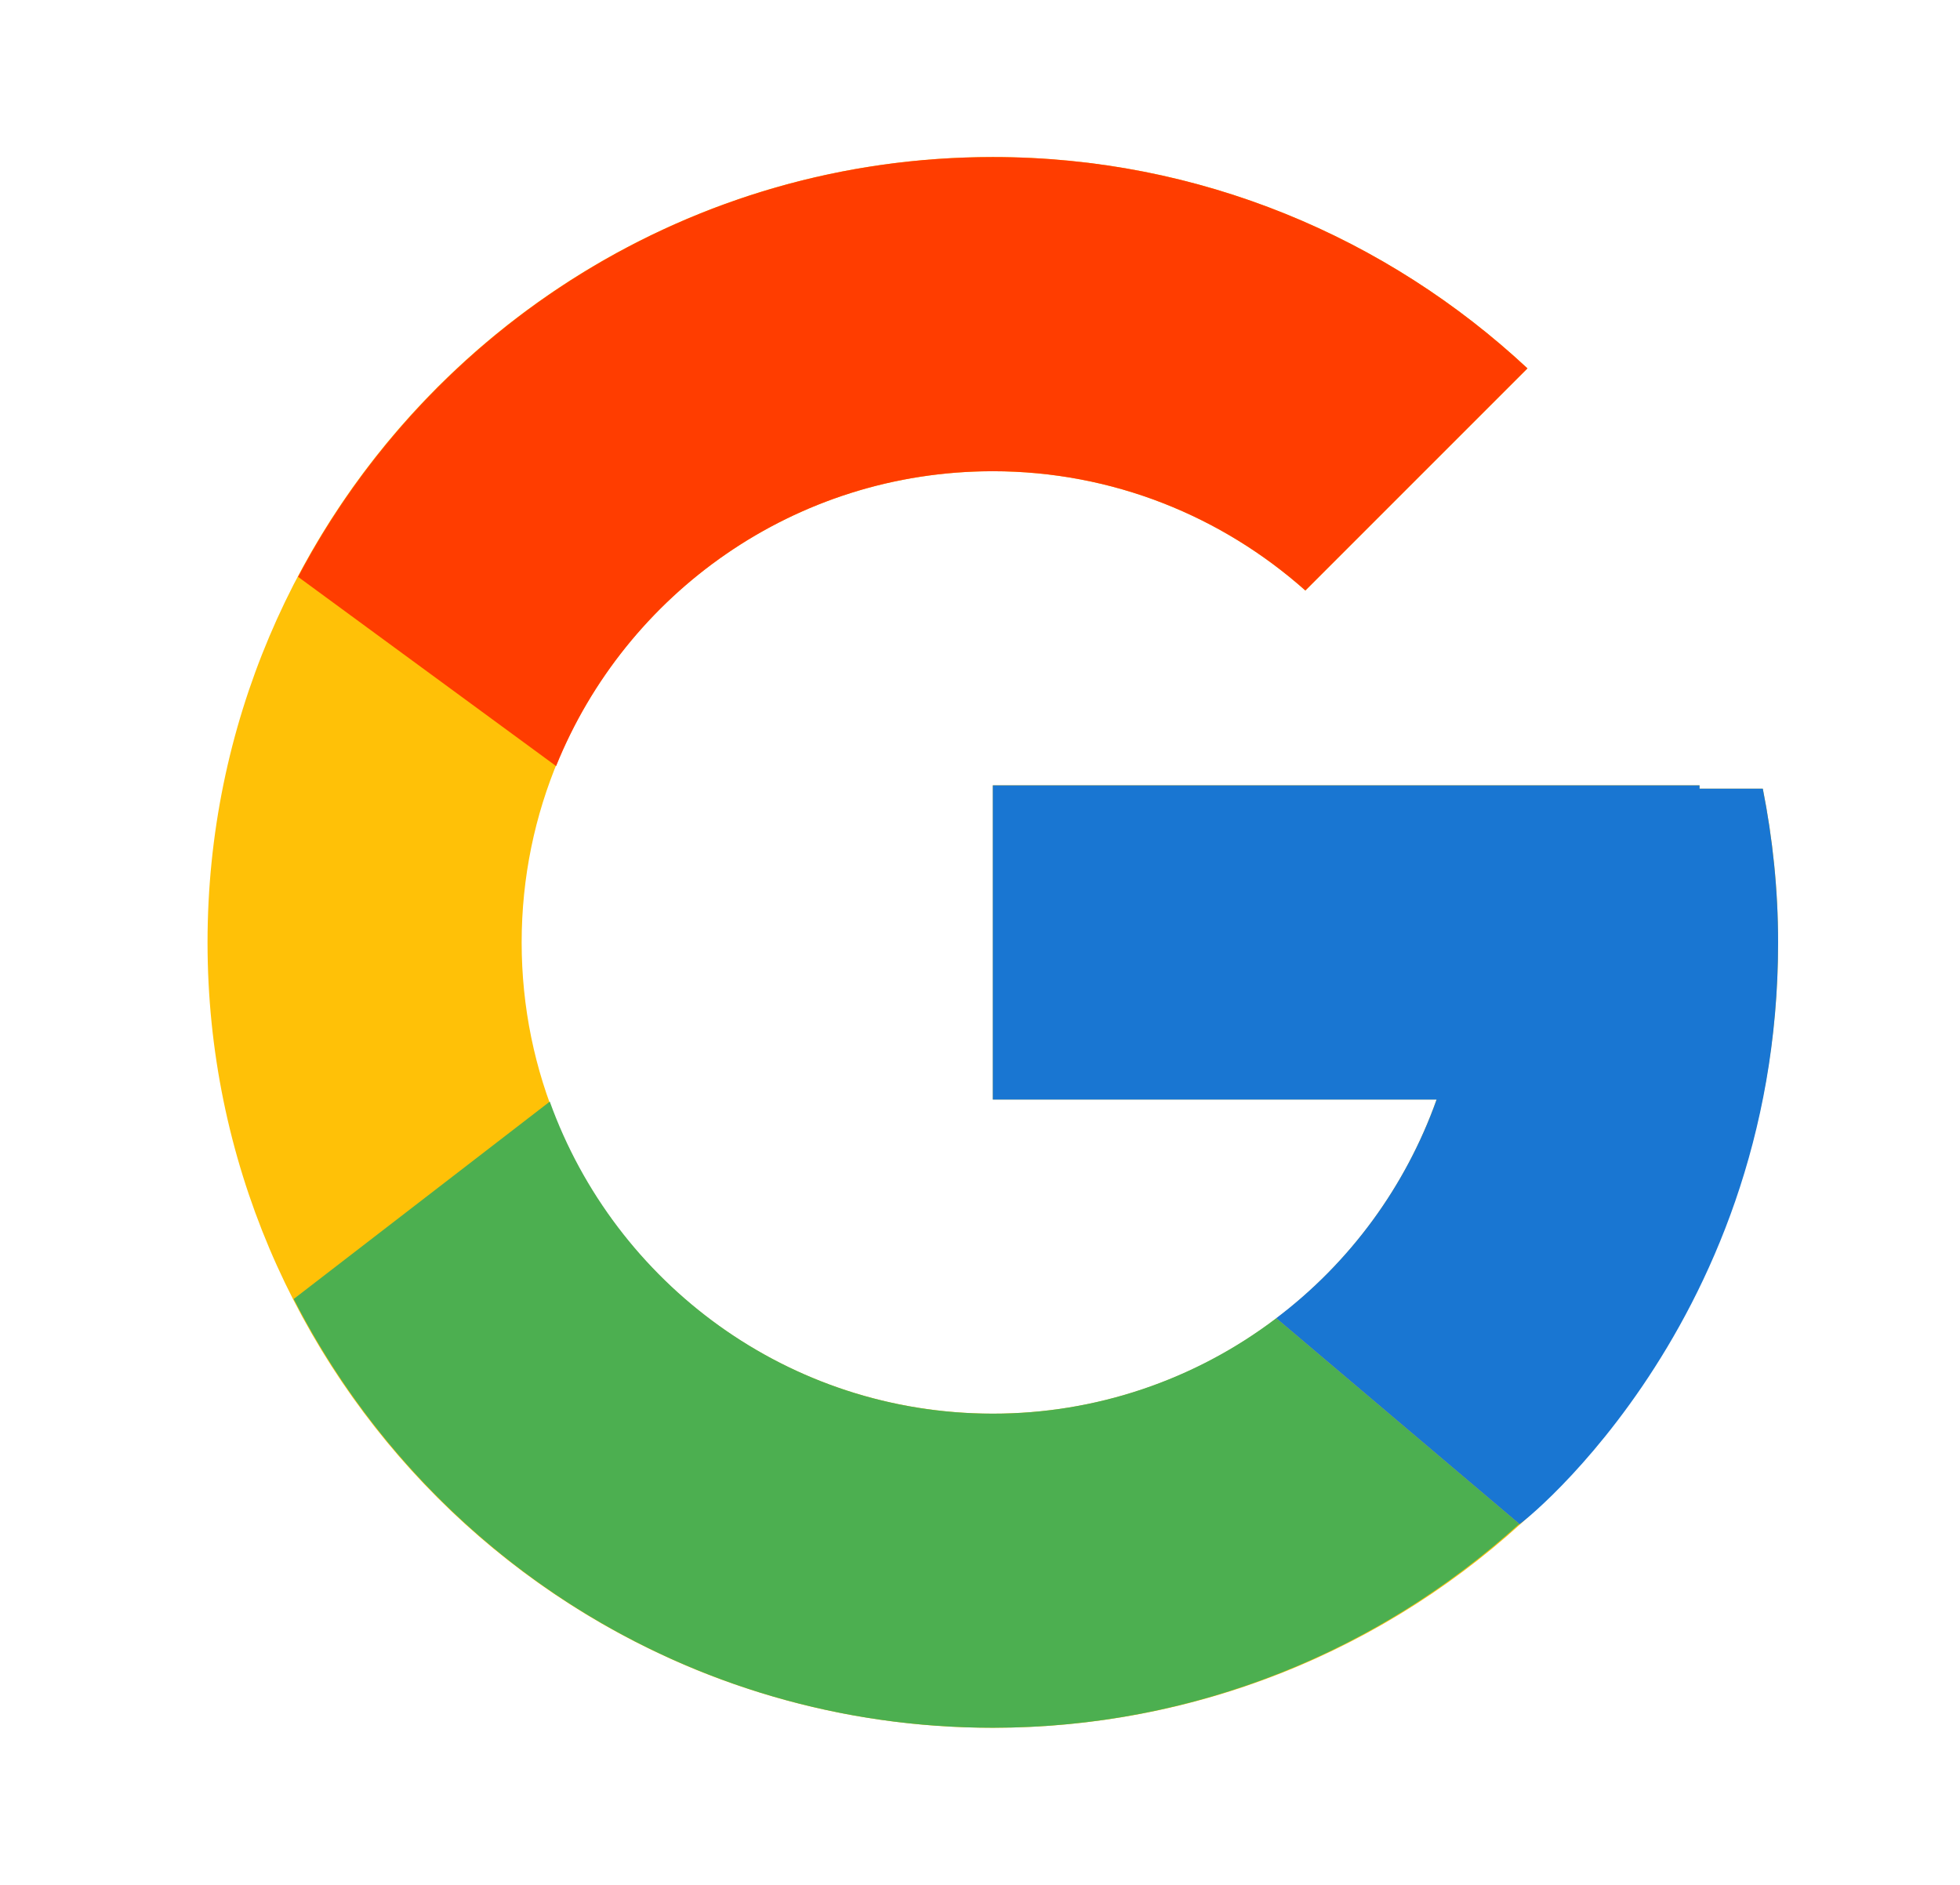 <svg width="26" height="25" viewBox="0 0 26 25" fill="none" xmlns="http://www.w3.org/2000/svg">
<path d="M23.384 10.46H22.545V10.416H13.17V14.583H19.057C18.198 17.009 15.89 18.75 13.17 18.75C9.719 18.75 6.92 15.951 6.92 12.5C6.92 9.048 9.719 6.25 13.17 6.25C14.763 6.25 16.213 6.851 17.316 7.832L20.263 4.886C18.402 3.152 15.914 2.083 13.17 2.083C7.417 2.083 2.753 6.747 2.753 12.5C2.753 18.252 7.417 22.916 13.17 22.916C18.923 22.916 23.587 18.252 23.587 12.5C23.587 11.801 23.515 11.12 23.384 10.46Z" fill="#FFC107"/>
<path d="M3.954 7.651L7.377 10.161C8.303 7.868 10.545 6.25 13.17 6.25C14.763 6.25 16.212 6.851 17.316 7.832L20.262 4.886C18.402 3.152 15.914 2.083 13.17 2.083C9.169 2.083 5.699 4.342 3.954 7.651Z" fill="#FF3D00"/>
<path d="M13.17 22.916C15.861 22.916 18.305 21.887 20.154 20.212L16.93 17.484C15.849 18.306 14.528 18.751 13.17 18.75C10.46 18.75 8.16 17.022 7.293 14.611L3.896 17.229C5.62 20.602 9.121 22.916 13.17 22.916Z" fill="#4CAF50"/>
<path d="M23.384 10.46H22.545V10.417H13.17V14.584H19.057C18.646 15.738 17.906 16.747 16.928 17.485L16.93 17.484L20.154 20.212C19.926 20.42 23.587 17.709 23.587 12.5C23.587 11.802 23.515 11.12 23.384 10.46Z" fill="#1976D2"/>
</svg>
